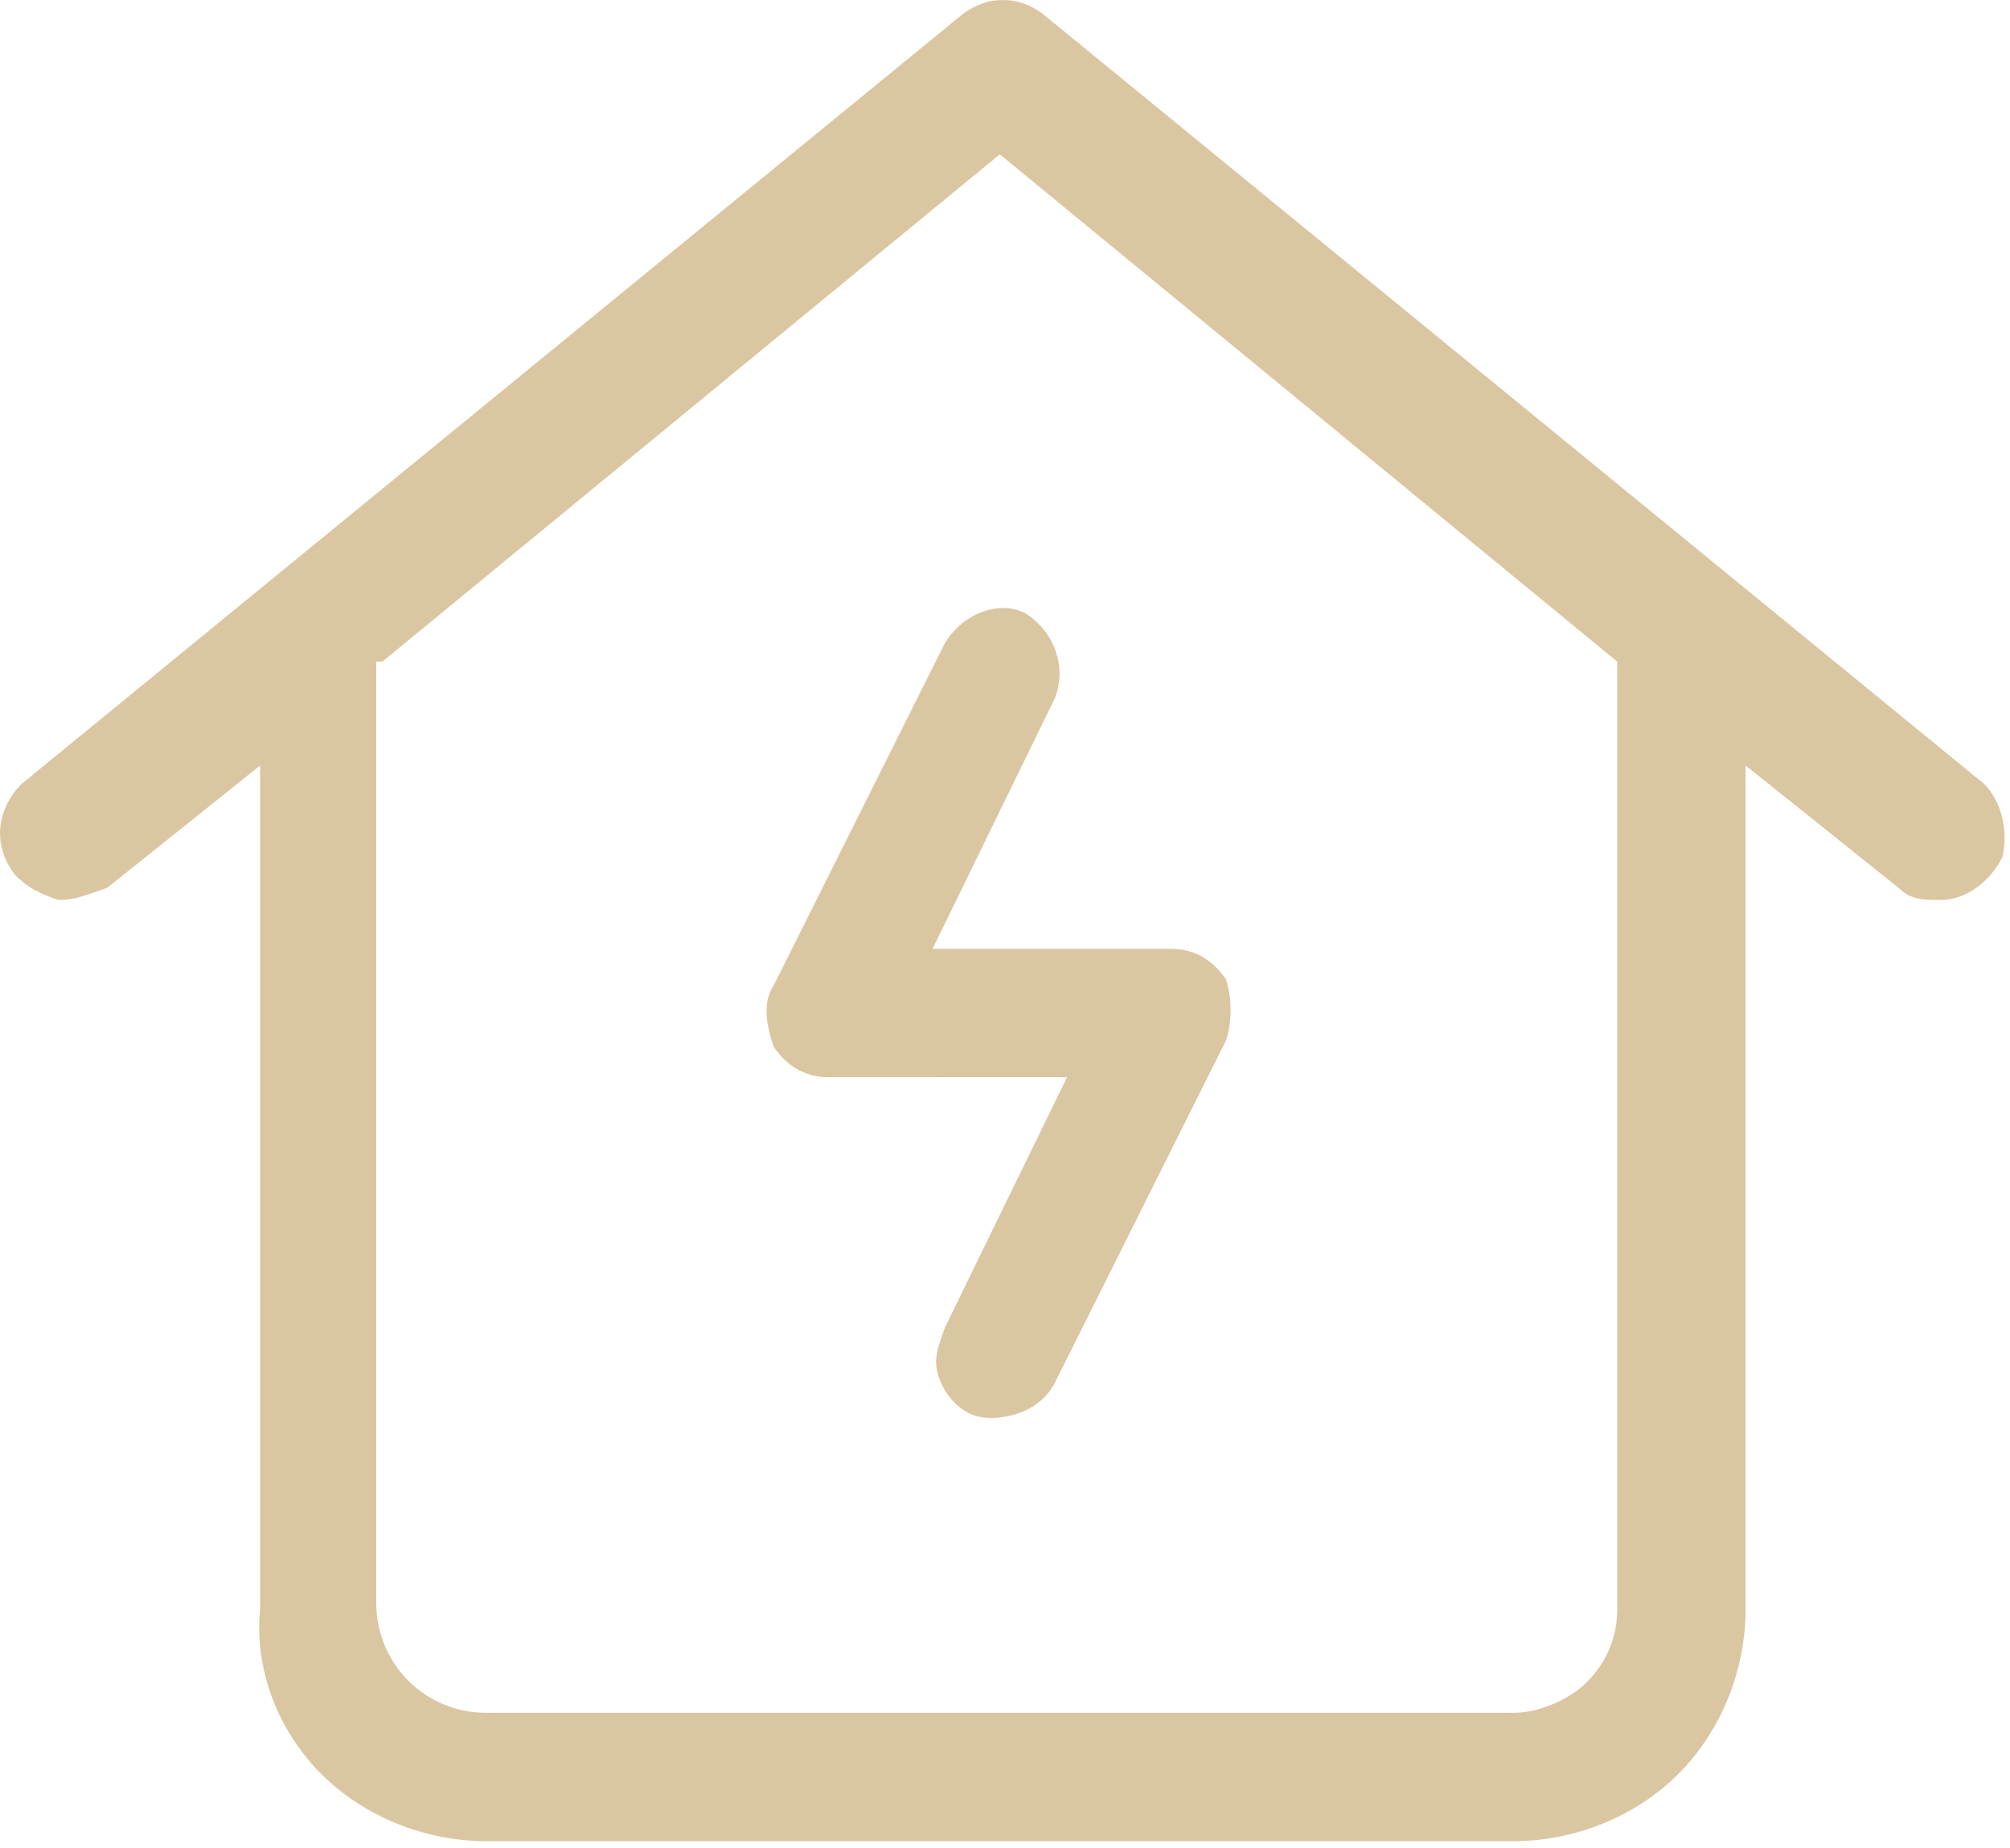<?xml version="1.0" encoding="UTF-8" standalone="no"?><!DOCTYPE svg PUBLIC "-//W3C//DTD SVG 1.1//EN" "http://www.w3.org/Graphics/SVG/1.1/DTD/svg11.dtd"><svg width="100%" height="100%" viewBox="0 0 137 126" version="1.1" xmlns="http://www.w3.org/2000/svg" xmlns:xlink="http://www.w3.org/1999/xlink" xml:space="preserve" xmlns:serif="http://www.serif.com/" style="fill-rule:evenodd;clip-rule:evenodd;stroke-linejoin:round;stroke-miterlimit:2;"><g id="g8"><path id="path4" d="M64.396,43.854l-11.667,23.334c-0.833,1.249 -0.417,2.916 0,4.166c0.834,1.25 2.084,2.084 3.75,2.084l16.25,-0.001l-8.333,17.084c-0.417,1.25 -0.834,2.083 -0.417,3.333c0.417,1.25 1.25,2.083 2.083,2.5c0.834,0.417 2.084,0.417 3.334,0c1.25,-0.417 2.083,-1.25 2.5,-2.083l11.666,-23.334c0.417,-1.249 0.417,-2.916 0,-4.166c-0.833,-1.25 -2.083,-2.084 -3.75,-2.084l-16.25,0l8.334,-17.083c0.833,-2.083 -0,-4.583 -2.084,-5.833c-1.666,-0.834 -4.166,-0 -5.416,2.083Z" style="fill:#dbc6a2;fill-rule:nonzero;stroke:#000;stroke-opacity:0;stroke-width:4.17px;"/><path id="path6" d="M21.896,120.937c2.916,2.917 7.083,4.584 11.25,4.584l70,-0c4.166,-0 8.333,-1.667 11.25,-4.584c2.917,-2.916 4.583,-7.083 4.583,-11.25l0,-57.5l10.417,8.334c0.833,0.833 1.667,0.833 2.917,0.833c1.666,0 3.333,-1.25 4.166,-2.917c0.417,-1.666 0,-3.749 -1.25,-5l-64.166,-52.5c-1.667,-1.25 -3.75,-1.25 -5.417,0l-64.167,52.5c-1.666,1.667 -2.083,4.167 -0.416,6.25c0.833,0.834 1.666,1.25 2.916,1.667c1.25,0 2.084,-0.417 3.334,-0.833l10.416,-8.334l0,57.5c-0.416,4.167 1.25,8.334 4.167,11.25Zm4.167,-75.833l42.083,-34.583l42.083,34.583l0,64.583c0,2.084 -0.833,3.75 -2.083,5c-1.25,1.25 -3.333,2.084 -5,2.084l-70,-0c-4.167,-0 -7.5,-3.334 -7.5,-7.5l-0,-64.167l0.417,0Z" style="fill:#dbc6a2;fill-rule:nonzero;stroke:#000;stroke-opacity:0;stroke-width:4.17px;"/></g></svg>